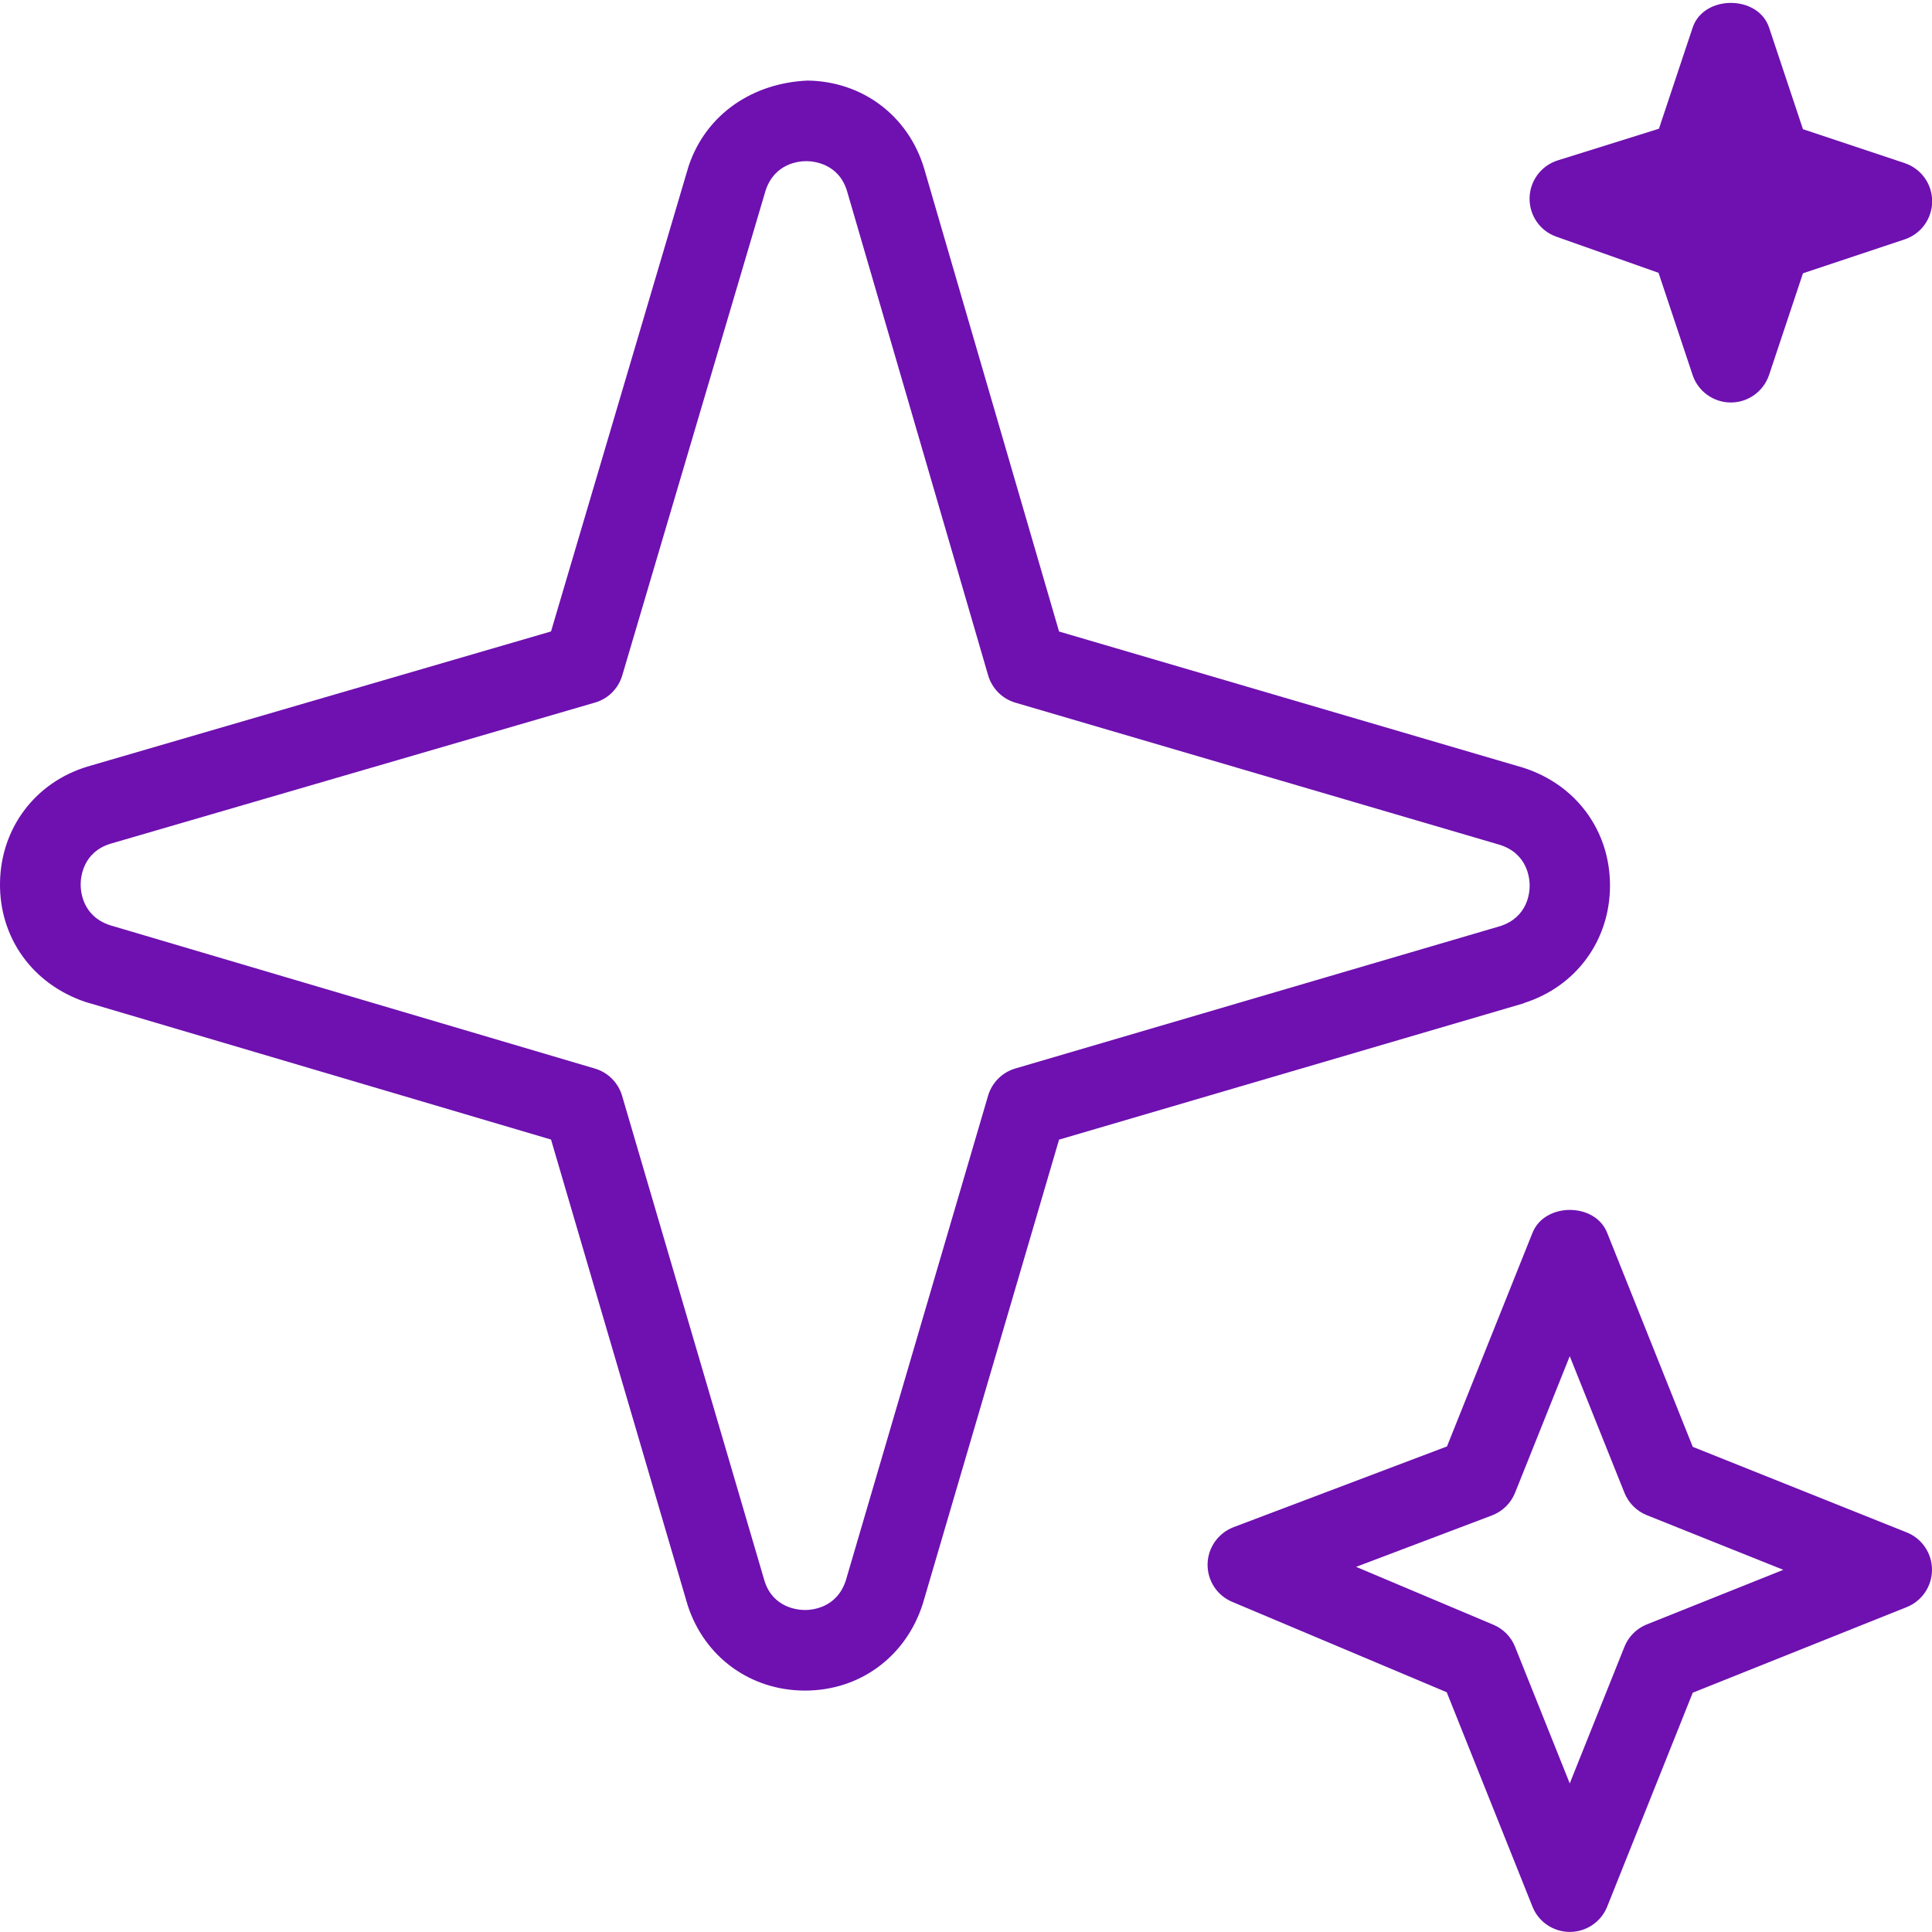 <?xml version="1.0" encoding="UTF-8"?> <svg xmlns="http://www.w3.org/2000/svg" viewBox="0 0 24.00 24.00" data-guides="{&quot;vertical&quot;:[],&quot;horizontal&quot;:[]}"><path fill="#6e11b0" stroke="none" fill-opacity="1" stroke-width="1" stroke-opacity="1" color="rgb(51, 51, 51)" id="tSvg4b9ae6e9a8" title="Path 6" d="M19.333 2.94C19.756 3.09 20.18 3.239 20.603 3.389C20.744 3.812 20.885 4.235 21.026 4.658C21.094 4.862 21.286 5 21.501 5C21.716 5 21.907 4.862 21.976 4.658C22.116 4.237 22.257 3.816 22.397 3.395C22.818 3.255 23.239 3.114 23.66 2.974C23.864 2.906 24.002 2.715 24.002 2.5C24.002 2.285 23.864 2.094 23.66 2.026C23.239 1.886 22.818 1.745 22.397 1.605C22.257 1.184 22.116 0.763 21.976 0.342C21.839 -0.066 21.164 -0.066 21.027 0.342C20.887 0.761 20.748 1.18 20.608 1.599C20.189 1.73 19.771 1.861 19.352 1.992C19.147 2.056 19.005 2.244 19.001 2.46C18.997 2.676 19.131 2.869 19.333 2.94Z"></path><path fill="#6e11b0" stroke="none" fill-opacity="1" stroke-width="1" stroke-opacity="1" color="rgb(51, 51, 51)" id="tSvg59992474dc" title="Path 7" d="M23.686 19.036C22.8 18.682 21.914 18.327 21.028 17.973C20.674 17.087 20.319 16.201 19.965 15.315C19.815 14.935 19.188 14.935 19.037 15.315C18.683 16.199 18.329 17.084 17.975 17.968C17.091 18.302 16.208 18.637 15.324 18.971C15.133 19.044 15.005 19.225 15.001 19.429C14.997 19.633 15.118 19.82 15.307 19.899C16.195 20.273 17.084 20.648 17.972 21.022C18.327 21.91 18.682 22.797 19.037 23.685C19.112 23.875 19.297 23.999 19.501 23.999C19.705 23.999 19.89 23.874 19.965 23.685C20.319 22.799 20.674 21.913 21.028 21.027C21.914 20.673 22.8 20.318 23.686 19.964C23.876 19.888 24 19.704 24 19.5C24 19.296 23.876 19.112 23.686 19.036ZM20.457 20.179C20.33 20.23 20.229 20.331 20.179 20.458C19.953 21.023 19.726 21.589 19.5 22.154C19.274 21.589 19.047 21.023 18.821 20.458C18.772 20.334 18.675 20.235 18.551 20.183C17.983 19.943 17.414 19.704 16.846 19.464C17.409 19.251 17.971 19.038 18.534 18.825C18.665 18.775 18.769 18.673 18.821 18.543C19.047 17.978 19.274 17.412 19.5 16.847C19.726 17.412 19.953 17.978 20.179 18.543C20.23 18.67 20.33 18.771 20.457 18.822C21.022 19.048 21.588 19.275 22.153 19.501C21.588 19.727 21.022 19.954 20.457 20.179Z"></path><path fill="#6e11b0" stroke="none" fill-opacity="1" stroke-width="1" stroke-opacity="1" color="rgb(51, 51, 51)" id="tSvg11352ed978d" title="Path 8" d="M18.935 12.459C19.582 12.252 20 11.679 20 11C20 10.321 19.582 9.748 18.923 9.537C17.001 8.973 15.078 8.409 13.156 7.845C12.597 5.925 12.037 4.006 11.478 2.086C11.28 1.436 10.712 1.01 10.033 1.001C9.367 1.029 8.776 1.403 8.554 2.064C7.984 3.991 7.415 5.917 6.845 7.844C4.925 8.404 3.005 8.963 1.085 9.523C0.435 9.721 0.009 10.289 0 10.968C-0.009 11.647 0.402 12.225 1.063 12.447C2.99 13.017 4.918 13.586 6.845 14.156C7.41 16.083 7.976 18.009 8.541 19.936C8.748 20.583 9.321 21.001 10 21.001C10.679 21.001 11.252 20.583 11.463 19.924C12.027 18.002 12.592 16.079 13.156 14.157C15.078 13.593 17.001 13.029 18.923 12.465C18.927 12.464 18.931 12.462 18.935 12.459ZM18.635 11.505C16.628 12.094 14.62 12.684 12.613 13.273C12.449 13.321 12.322 13.449 12.274 13.612C11.685 15.618 11.097 17.624 10.508 19.63C10.398 19.973 10.092 20 10.001 20C9.91 20 9.604 19.973 9.498 19.642C8.908 17.632 8.318 15.623 7.728 13.613C7.68 13.45 7.553 13.322 7.39 13.274C5.382 12.68 3.373 12.087 1.365 11.493C1.023 11.379 1.001 11.072 1.002 10.981C1.003 10.89 1.034 10.584 1.373 10.481C3.379 9.897 5.384 9.312 7.39 8.728C7.554 8.681 7.682 8.553 7.73 8.39C8.324 6.382 8.917 4.373 9.511 2.365C9.623 2.031 9.918 2.002 10.016 2.002C10.018 2.002 10.02 2.002 10.022 2.002C10.113 2.003 10.419 2.034 10.522 2.373C11.106 4.378 11.691 6.384 12.275 8.389C12.323 8.553 12.45 8.681 12.614 8.729C14.62 9.318 16.626 9.906 18.632 10.495C18.976 10.605 19.002 10.911 19.002 11.002C19.002 11.093 18.976 11.396 18.635 11.505Z"></path><defs></defs></svg> 